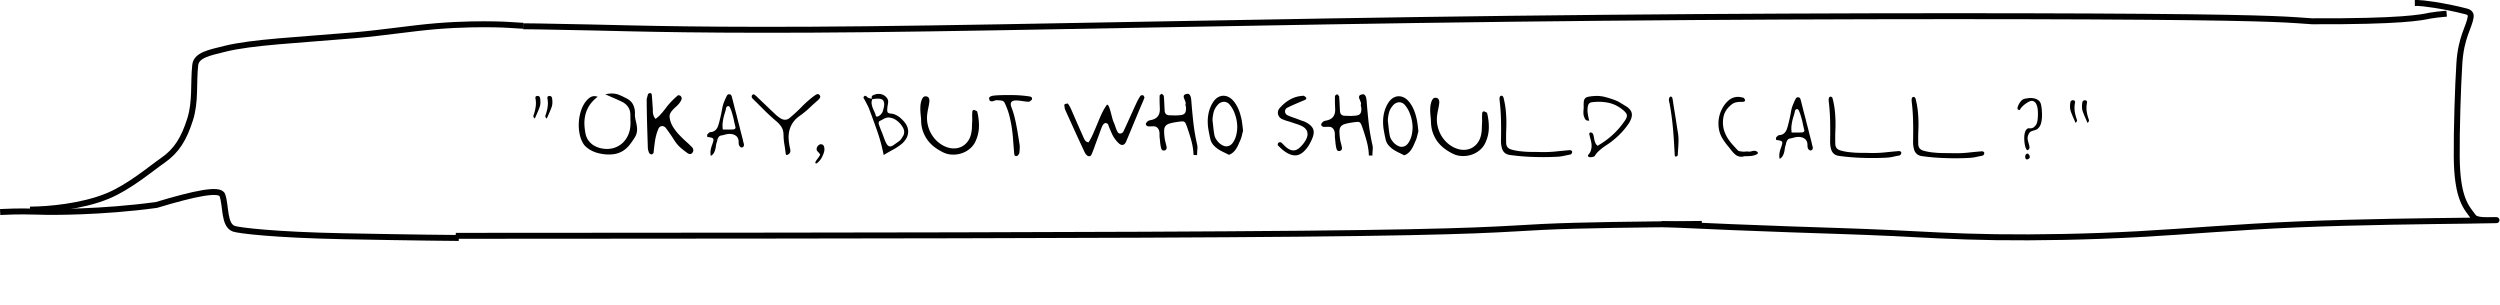 <svg xmlns="http://www.w3.org/2000/svg" width="631" height="77" viewBox="0 0 631 77" fill="none"><path fill="#000" d="M134.989 29.923c-.199-.174-.312-.328-.338-.461a.587.587 0 0 1 .021-.4 9.96 9.96 0 0 0 .526-2.079 6.363 6.363 0 0 0-.054-2.18.558.558 0 0 1 .041-.36c.067-.12.18-.192.34-.219.214-.039.394-.005.54.102a.632.632 0 0 1 .259.44c.065.4.091.808.076 1.22a3.63 3.63 0 0 1-.243 1.18c-.175.466-.363.926-.564 1.379-.201.44-.402.898-.604 1.378Zm3.02.008c-.199-.174-.319-.327-.358-.46a.683.683 0 0 1 .041-.4 9.96 9.96 0 0 0 .526-2.079 6.363 6.363 0 0 0-.054-2.18.558.558 0 0 1 .041-.36c.067-.12.18-.193.34-.22.214-.038.394-.005.54.102a.633.633 0 0 1 .259.441c.065.4.091.807.076 1.22-.014.4-.095.793-.243 1.18-.175.466-.363.925-.564 1.378-.201.44-.402.899-.604 1.378Zm12.83-5.504.08.04c-.027 0-.053-.013-.08-.04-.788.611-1.43 1.27-1.925 1.975a7.559 7.559 0 0 0-1.067 2.217 8.931 8.931 0 0 0-.347 2.48c.011.852.109 1.74.293 2.66.131.64.37 1.201.715 1.682.359.48.778.882 1.257 1.203a6.075 6.075 0 0 0 1.618.705 6.954 6.954 0 0 0 1.799.245 5.87 5.87 0 0 0 2.221-.414 5.849 5.849 0 0 0 1.864-1.215 6.108 6.108 0 0 0 1.285-1.896 6.735 6.735 0 0 0 .567-2.458c.028-.427.029-.86.004-1.3-.013-.44-.018-.88-.017-1.32-.011-.814-.216-1.494-.614-2.042-.385-.561-.944-1.01-1.676-1.345a40.196 40.196 0 0 0-1.838-.825 159.75 159.75 0 0 0-2.197-.966c.587-.145 1.107-.217 1.56-.216.8.002 1.52.151 2.159.446.639.282 1.259.584 1.858.905.679.39 1.17.904 1.475 1.545.305.64.45 1.36.434 2.16-.027.28-.021.568.018.861.039.293.092.58.157.86.093.36.172.72.237 1.081.066.36.105.72.117 1.08.013.347-.022.694-.103 1.04a3.538 3.538 0 0 1-.422 1.019 22.856 22.856 0 0 1-1.286 1.876 7.188 7.188 0 0 1-1.404 1.376 5.765 5.765 0 0 1-1.722.856c-.641.198-1.387.296-2.241.293a10.112 10.112 0 0 1-1.539-.124 11.445 11.445 0 0 1-1.52-.344 7.682 7.682 0 0 1-1.358-.564 5.88 5.88 0 0 1-1.118-.763 3.711 3.711 0 0 1-.618-.602c-.531-.721-.909-1.596-1.133-2.623a11.325 11.325 0 0 1-.231-3.16c.07-1.08.279-2.12.629-3.12.363-.998.858-1.83 1.487-2.495.267-.28.548-.505.842-.678a1.96 1.96 0 0 1 1.36-.216c.134.014.274.054.42.121Zm14.611 5.582a6.17 6.17 0 0 0 1.002-.838c.308-.319.595-.638.863-.957.268-.333.528-.665.783-.998.254-.346.522-.679.803-.998a20.425 20.425 0 0 1 2.165-2.114c.067-.066.187-.08.361-.039.173.04.293.094.359.161.093.08.166.2.219.36.066.161.079.301.039.42-.067.187-.154.38-.262.58-.107.187-.227.36-.361.52a7.48 7.48 0 0 1-.782.817 9.173 9.173 0 0 0-.823.798 3.802 3.802 0 0 0-.622.858c-.161.293-.222.62-.183.98.091.853.369 1.66.833 2.422a13.298 13.298 0 0 0 1.634 2.104 28.154 28.154 0 0 0 1.556 1.525c.545.481 1.077.983 1.596 1.504.226.228.345.481.358.761.026.267-.082.527-.322.78-.161.172-.348.245-.561.218a1.065 1.065 0 0 1-.599-.242 20.762 20.762 0 0 1-1.876-1.485 9.064 9.064 0 0 1-1.515-1.864 26.846 26.846 0 0 0-.956-1.443 55.659 55.659 0 0 0-1.016-1.423 1.394 1.394 0 0 0-.539-.481.933.933 0 0 0-.559-.102.903.903 0 0 0-.521.218c-.16.12-.287.3-.381.54-.39.958-.659 1.938-.809 2.937-.149 1-.272 2.006-.368 3.02 0 .04-.027.086-.08.139a.563.563 0 0 1-.161.14.626.626 0 0 1-.16.119.324.324 0 0 1-.14.04 1.084 1.084 0 0 1-.38-.181.835.835 0 0 1-.259-.321 3.97 3.97 0 0 1-.276-1.241l-.184-5.88a419.84 419.84 0 0 1-.103-5.88c-.013-.294.021-.58.102-.86.081-.28.155-.56.222-.84a.268.268 0 0 1 .101-.12c.066-.04.127-.073.18-.1.187-.079.34-.085.46-.018.12.054.193.174.219.36.052.574.097 1.148.135 1.721.039.56.077 1.134.115 1.72.013.2.019.414.019.64a5.57 5.57 0 0 0 .038.66c.039.214.105.434.198.661.093.227.239.46.438.702Zm20.54-.663c.066.307.138.614.217.92a85.136 85.136 0 0 1 .317 1.202c.026.093.053.193.079.3.053.187.099.38.138.58.053.187.099.374.139.56l.593 2.262c.04.187.079.38.119.58l.158.561a.65.65 0 0 1 .019.28c-.013.093-.02.193-.02.3a1.41 1.41 0 0 0-.201.2.402.402 0 0 1-.22.119.693.693 0 0 1-.28-.02 1.054 1.054 0 0 1-.24-.142 1.135 1.135 0 0 1-.259-.38 1.467 1.467 0 0 1-.099-.4 4.625 4.625 0 0 1-.018-.44c0-.16-.013-.307-.039-.44a1.57 1.57 0 0 0-.278-.721 1.56 1.56 0 0 0-.499-.482 1.924 1.924 0 0 0-.679-.282 2.749 2.749 0 0 0-.74-.102 4.127 4.127 0 0 0-1.14.157c-.36.105-.727.191-1.101.257a.782.782 0 0 0-.501.298 2.07 2.07 0 0 0-.301.5 2.15 2.15 0 0 0-.121.42 1.487 1.487 0 0 1-.102.419 4.24 4.24 0 0 0-.222.94 7.184 7.184 0 0 1-.183.959c-.081.306-.202.6-.362.879-.161.28-.408.519-.742.718a3.286 3.286 0 0 1-.098-.94c.015-.32.055-.627.123-.92.081-.307.175-.606.282-.9.108-.293.202-.592.283-.899.108-.346.088-.593-.058-.74-.133-.147-.473-.255-1.019-.323a1.24 1.24 0 0 0-.3-.04c-.08-.014-.126-.087-.139-.22a1.005 1.005 0 0 1 0-.28.405.405 0 0 1 .101-.24c.107-.107.221-.213.341-.32a.668.668 0 0 1 .381-.179c.373-.025.68-.111.92-.257.254-.146.461-.332.622-.558.16-.226.288-.473.382-.74.094-.279.181-.565.262-.859.162-.612.31-1.225.445-1.838.136-.613.257-1.24.366-1.88a8.459 8.459 0 0 1 .464-1.558c.201-.493.423-.979.664-1.458a.886.886 0 0 1 .261-.32c.12-.079.26-.105.42-.078.187.027.32.094.4.201.079.107.139.234.179.38.224.841.435 1.675.633 2.502.211.814.428 1.635.653 2.462Zm-.506 2.139a87.16 87.16 0 0 0-.198-.86c-.052-.294-.112-.581-.177-.861a28.278 28.278 0 0 0-.396-1.401 6.505 6.505 0 0 0-.557-1.382c-.026-.067-.093-.12-.199-.16-.093-.054-.173-.068-.24-.041a.8.8 0 0 0-.26.159.487.487 0 0 0-.161.22c-.081.426-.189.852-.324 1.279-.134.413-.255.846-.363 1.299-.095.44-.17.906-.224 1.399-.042.48-.023 1 .055 1.56l1.36.004c.454.001.894-.01 1.32-.036.147 0 .281-.06.401-.18.12-.119.154-.265.101-.439a.33.33 0 0 0-.039-.14l-.06-.28a.153.153 0 0 1-.019-.06.182.182 0 0 0-.02-.08Zm13.305 7.597c-.281.106-.44-.001-.479-.321-.091-.8-.203-1.58-.334-2.341a15.387 15.387 0 0 1-.213-2.36c-.011-.748-.163-1.375-.455-1.882-.292-.521-.717-1.022-1.276-1.504a51.186 51.186 0 0 1-3.072-2.808c-.984-.99-1.974-1.973-2.972-2.949a.86.86 0 0 1-.258-.48.562.562 0 0 1 .161-.48.422.422 0 0 1 .301-.14c.106.001.206.041.299.122.107.08.2.154.28.22.186.161.359.328.518.502l.539.502 2.094 2.005c.186.174.359.341.519.502l.538.501c.306.294.619.589.938.883.319.28.658.535 1.018.763.186.12.379.22.579.301.213.068.426.102.64.102.413.001.8-.15 1.161-.456a46.458 46.458 0 0 0 1.504-1.316c.494-.452.976-.918 1.444-1.396.147-.16.407-.42.782-.778.374-.359.782-.725 1.223-1.097.441-.385.862-.717 1.263-.996.4-.292.701-.438.901-.438.133 0 .26.068.379.202.213.227.272.447.178.66a1.744 1.744 0 0 1-.421.579 85.43 85.43 0 0 0-2.286 2.073 22.393 22.393 0 0 1-2.386 1.954c-.708.491-1.269 1.03-1.684 1.615a6.136 6.136 0 0 0-.905 1.858 6.98 6.98 0 0 0-.266 2.059c.025.706.109 1.44.254 2.2.026.16.059.314.098.46.04.148.066.294.079.441a.998.998 0 0 1-.001.4.97.97 0 0 1-.161.42.553.553 0 0 1-.241.219l-.28.2Zm9.301-1.194c-.108.6-.31 1.18-.605 1.739-.282.572-.703 1.09-1.264 1.556-.027.026-.087.046-.18.06-.081.012-.134.006-.16-.021-.04-.027-.067-.08-.08-.16a.322.322 0 0 1 .021-.2c.12-.227.261-.446.421-.659.174-.213.335-.432.482-.659.094-.133.161-.246.201-.34a.3.3 0 0 0 .041-.259.786.786 0 0 0-.199-.28 5.349 5.349 0 0 0-.419-.462.83.83 0 0 1-.238-.56c0-.24.081-.48.242-.72.107-.146.24-.272.401-.379a.775.775 0 0 1 .6-.118c.227.027.393.128.499.301.106.174.173.361.199.561.013.08.019.16.019.24 0 .08.006.2.019.36Zm18.975-8.287c.292.241.578.509.858.803l-.922.597a6.59 6.59 0 0 0-.698-.602l.762-.798Zm.321 6.881c-.655.505-1.356.956-2.104 1.354-.735.398-1.483.83-2.244 1.294a42.784 42.784 0 0 0-1.623-6.025 265.1 265.1 0 0 0-2.084-5.725c-.146-.347-.305-.681-.477-1.002l-.517-1.001a4.126 4.126 0 0 0-.299-.501c-.119-.174-.119-.334.001-.48.121-.146.228-.22.321-.22a.4.4 0 0 1 .26.102 1 1 0 0 1 .259.22c.08.08.166.14.26.181.146.067.299.12.459.161.16.027.313.055.46.082-.04-.16-.052-.32-.039-.48.027-.16.128-.287.301-.38.534-.265 1.061-.383 1.581-.355.534.015 1.053.21 1.559.584v.02l-.783.818c-.479-.268-1.319-.297-2.519-.087-.148.386-.203.76-.164 1.12.053.346.139.687.258 1.02.132.334.278.668.437 1.002.159.32.278.654.357 1 .026.147.119.227.279.241.16 0 .3-.032.421-.099a1.5 1.5 0 0 0 .14-.1c.107-.066.2-.132.28-.198.081-.067.154-.14.221-.22a2.47 2.47 0 0 0 .241-.32c.08-.119.141-.252.181-.399.161-.506.269-.945.324-1.319.054-.373.048-.693-.018-.96l.982-.617c.053.16.079.347.079.56-.028.267-.069.54-.123.82-.04.267-.075.54-.102.82-.041.453-.009.773.097.96.107.173.4.281.879.322.427.042.813.15 1.16.324.346.16.672.361.978.602l-.762.798c-.533-.388-1.065-.616-1.598-.684a1.566 1.566 0 0 0-.82-.023 5.654 5.654 0 0 0-.761.258 8.55 8.55 0 0 1-.301.18 5.857 5.857 0 0 1-.3.159 6.356 6.356 0 0 0-.301.159c-.08.04-.166.086-.26.14-.067.025-.12.125-.161.299-.04.173-.041.313-.001.42.185.56.39 1.12.615 1.681.239.561.457 1.128.656 1.702.291.801.549 1.375.775 1.722.239.348.492.528.758.543.28.014.6-.105.961-.358.361-.252.808-.57 1.343-.956.254-.186.468-.419.642-.698.187-.28.355-.56.502-.839a1.24 1.24 0 0 0 .142-.52c.027-.2.027-.386.001-.56a2.624 2.624 0 0 0-.417-1.02 5.038 5.038 0 0 0-.777-1.003l.922-.597.059.06c.519.548.871 1.102 1.056 1.663.185.56.23 1.1.135 1.62a3.548 3.548 0 0 1-.604 1.479 5.252 5.252 0 0 1-1.183 1.256Zm-4.271-10.672a1.217 1.217 0 0 0-.438-.681l.783-.818c.146.12.272.254.379.401.119.147.205.308.258.481l-.982.617Zm3.886 5.191a6.59 6.59 0 0 0-.698-.602l.762-.798c.292.241.578.509.858.803l-.922.597Zm18.391-.548c.001-.427-.005-.82-.017-1.18.001-.374.015-.733.043-1.08.014-.187.081-.313.201-.38.12-.08.254-.085.4-.018.12.053.246.114.38.18.146.054.233.128.259.221.316 1.295.459 2.568.429 3.822-.03 1.253-.327 2.485-.89 3.697a5.198 5.198 0 0 1-1.425 1.836 6.147 6.147 0 0 1-2.044 1.134 6.55 6.55 0 0 1-2.34.334 5.539 5.539 0 0 1-2.339-.567 13.135 13.135 0 0 1-2.256-1.386 8.95 8.95 0 0 1-1.715-1.765 8.622 8.622 0 0 1-1.134-2.203c-.278-.8-.429-1.681-.452-2.641a14.14 14.14 0 0 0-.097-1.28 39.36 39.36 0 0 1-.096-1.281c-.012-.427-.005-.853.023-1.28a5.84 5.84 0 0 1 .264-1.26 2.6 2.6 0 0 1 .362-.718c.174-.24.441-.346.801-.318a.727.727 0 0 1 .439.161c.12.08.206.18.259.301a.99.99 0 0 1 .119.4c.013.134.02.26.019.38-.068.574-.163 1.14-.285 1.7-.121.56-.216 1.12-.284 1.679-.082.8-.045 1.593.113 2.38.158.774.416 1.508.774 2.202.371.695.83 1.323 1.375 1.884a7.572 7.572 0 0 0 1.876 1.386c.825.415 1.625.637 2.398.666.786.03 1.5-.116 2.141-.434a4.336 4.336 0 0 0 1.624-1.415c.455-.639.751-1.411.887-2.318.081-.493.122-.98.124-1.46a37.2 37.2 0 0 1 .064-1.38Zm15.019-5.238c-.107.066-.227.16-.361.279a.619.619 0 0 1-.42.179c-.48-.015-.967-.063-1.46-.144a13.185 13.185 0 0 0-1.439-.164c-1.427-.084-1.908.488-1.445 1.716.291.747.536 1.508.734 2.282.197.76.369 1.534.513 2.321.158.774.296 1.554.413 2.341.132.774.256 1.554.374 2.341.066.36.085.727.057 1.1-.015.374-.042.74-.083 1.1-.027.147-.108.307-.242.48-.12.186-.247.292-.381.319-.173.039-.306.032-.399-.022a.367.367 0 0 1-.2-.2.887.887 0 0 1-.079-.3l-.039-.4-.232-2.921a41.694 41.694 0 0 0-.292-2.901 29.8 29.8 0 0 0-.532-2.862c-.21-.96-.508-1.901-.892-2.822a9.8 9.8 0 0 0-.397-.901c-.093-.214-.212-.367-.359-.461-.133-.107-.319-.174-.559-.202a21.76 21.76 0 0 0-1.02-.083 1.487 1.487 0 0 0-.6.099c-.214.08-.421.139-.621.178a.833.833 0 0 1-.52-.082c-.146-.08-.239-.287-.278-.62a.409.409 0 0 1 .161-.38c.12-.106.274-.186.461-.238.2-.067.407-.106.62-.119.214-.026.407-.045.58-.058a55.872 55.872 0 0 1 4.221-.068c1.413.017 2.819.134 4.219.352.173.027.326.1.459.22.133.108.146.321.038.64Zm14.337 10.72c.468-.732.871-1.497 1.206-2.296.349-.8.691-1.605 1.027-2.418.336-.825.685-1.638 1.047-2.437.375-.812.824-1.59 1.346-2.336.174-.066.334.061.479.381.146.32.285.721.417 1.202.132.48.264.98.396 1.5.132.521.27.955.416 1.302.172.374.318.754.437 1.141.132.387.284.768.457 1.141.079.187.199.348.358.481.173.121.373.148.6.082a.922.922 0 0 0 .361-.179c.12-.106.207-.213.26-.32a194.737 194.737 0 0 0 1.63-3.555c.537-1.185 1.08-2.377 1.631-3.575.281-.613.61-1.212.985-1.797a.55.55 0 0 1 .32-.2c.16-.039.294-.038.4.002.08.04.16.14.239.3.08.147.106.26.079.34-.161.454-.342.9-.543 1.34l-.564 1.318c-.591 1.411-1.175 2.81-1.752 4.195a258.045 258.045 0 0 1-1.752 4.195c-.241.56-.569.838-.982.837-.307 0-.62-.162-.939-.483a7.516 7.516 0 0 1-1.574-2.164 29.031 29.031 0 0 1-1.033-2.483c-.026-.093-.112-.18-.259-.26-.133-.094-.253-.141-.36-.142a.954.954 0 0 0-.36.14.757.757 0 0 0-.281.259 4.12 4.12 0 0 0-.301.539 9.28 9.28 0 0 0-.222.56 17.3 17.3 0 0 1-.221.578c-.068.2-.135.393-.202.58l-.867 2.337c-.067.2-.141.4-.221.6-.067.186-.135.38-.202.58l-.363.958c-.12.32-.255.633-.402.94-.134.212-.314.318-.541.318a.75.75 0 0 1-.52-.202 3.12 3.12 0 0 1-.398-.44 7.151 7.151 0 0 1-.299-.542 836.872 836.872 0 0 1-2.425-5.247 2030.82 2030.82 0 0 1-2.385-5.266 2.183 2.183 0 0 1-.159-.58 78.46 78.46 0 0 0-.078-.621c-.013-.053.007-.107.061-.16a.491.491 0 0 1 .16-.14c.12-.026.26-.052.42-.078.16-.04.26-.026.3.04.159.228.305.462.438.702.133.227.252.467.358.72l1.57 3.605a950.44 950.44 0 0 1 1.59 3.585c.106.24.239.474.398.7.173.215.446.355.819.423Zm26.501 3.195a15.856 15.856 0 0 0-.55-3.602 49.539 49.539 0 0 0-1.09-3.483 6.413 6.413 0 0 0-.357-.881c-.093-.2-.213-.34-.359-.421-.133-.08-.327-.114-.58-.102-.24.013-.58.052-1.02.118-.841.117-1.508.249-2.001.394-.494.132-.855.337-1.082.617-.228.266-.355.632-.383 1.099-.015.466.023 1.093.114 1.88.053.387.125.767.217 1.14.106.361.198.735.277 1.121.053.254.025.474-.082.66-.107.187-.281.293-.521.319a.86.86 0 0 1-.38-.041.748.748 0 0 1-.239-.221 2.099 2.099 0 0 1-.139-.3c-.026-.12-.053-.234-.079-.34a11.855 11.855 0 0 1-.177-1.141 17.185 17.185 0 0 0-.117-1.14 5.965 5.965 0 0 1-.038-.68c.014-.24.008-.474-.018-.7a2.52 2.52 0 0 0-.158-.641 1.437 1.437 0 0 0-.418-.581 1.113 1.113 0 0 0-.52-.282 1.985 1.985 0 0 0-.56-.041c-.186 0-.38.005-.58.018-.2.013-.393.012-.58-.002a.97.97 0 0 1-.379-.16c-.133-.108-.206-.208-.219-.301-.027-.12 0-.253.081-.4.094-.146.194-.266.301-.36.107-.105.227-.185.361-.238.146-.053.293-.093.44-.119 1.627-.289 2.403-1.266 2.328-2.933a65.369 65.369 0 0 1-.055-1.6 32.443 32.443 0 0 1 .004-1.62c0-.107.067-.2.201-.28.133-.08.247-.166.341-.259.093.107.199.214.319.32.119.108.186.215.199.322.051.626.09 1.246.115 1.86.025.6.056 1.213.094 1.84.026.347.139.62.338.821.213.2.499.302.859.303l1.38.043c.454.002.914-.024 1.38-.076.561-.052.948-.224 1.162-.516.214-.307.302-.773.264-1.4a1.772 1.772 0 0 0-.099-.46.907.907 0 0 1 .001-.46.773.773 0 0 0-.018-.46 4.115 4.115 0 0 0-.199-.52c-.066-.174-.132-.341-.198-.501a1.174 1.174 0 0 1-.059-.46.499.499 0 0 1 .201-.36c.133-.106.354-.185.661-.238.253-.04.446.021.579.182.146.147.252.34.318.58.066.227.112.48.138.76.026.268.046.501.058.701.142 1.774.31 3.534.505 5.281.209 1.734.511 3.475.906 5.223.105.427.131.874.076 1.34a15.68 15.68 0 0 0-.064 1.38l-.9-.002Zm12.498-6.105c-.095.32-.189.693-.284 1.119a6.787 6.787 0 0 1-.423 1.279c-.161.36-.322.725-.483 1.098-.161.36-.349.706-.563 1.039-.201.32-.449.612-.743.878-.28.265-.634.478-1.061.637-.48-.242-.972-.483-1.478-.725-.493-.24-.959-.509-1.398-.803a6.513 6.513 0 0 1-1.137-1.044 3.47 3.47 0 0 1-.696-1.441 44.517 44.517 0 0 1-.454-2.242 12.752 12.752 0 0 1-.194-2.24c.002-.76.091-1.513.267-2.26a8.373 8.373 0 0 1 .886-2.217c.375-.652.803-1.138 1.284-1.457.494-.318 1.008-.477 1.541-.475.507.001 1 .143 1.479.424.493.281.951.723 1.376 1.324.386.547.697 1.108.936 1.682.238.561.43 1.142.575 1.742.158.587.277 1.188.355 1.801.078.614.15 1.24.215 1.88Zm-1.496-1.705a9.977 9.977 0 0 0-.612-2.661 7.208 7.208 0 0 0-1.374-2.364 1.77 1.77 0 0 0-.618-.442 1.631 1.631 0 0 0-.7-.162c-.267 0-.533.059-.8.178a2.061 2.061 0 0 0-.702.498c-.548.585-.917 1.217-1.105 1.897a9.84 9.84 0 0 0-.306 2.039c.078.68.15 1.32.215 1.92.065.6.15 1.201.255 1.801.052.307.171.634.357.981.199.334.438.648.717.942.279.281.592.515.938.703.346.188.686.282 1.02.283.346 0 .68-.098 1-.297.321-.213.602-.525.843-.938.362-.612.61-1.298.746-2.058.149-.76.191-1.533.126-2.32Zm16.856-7.152c.093.08.193.154.299.22a.522.522 0 0 1 .24.241c.079.147.079.274-.001.38a.771.771 0 0 1-.341.24c-.734.304-1.468.615-2.203.933-.72.305-1.441.636-2.162.994a1.008 1.008 0 0 0-.462.419c-.093.173-.141.36-.141.56.013.186.072.366.178.54.107.174.259.307.459.401.48.215.972.41 1.479.584.506.175 1.005.356 1.498.544.306.121.619.236.939.343.32.094.626.229.919.403.945.536 1.51 1.137 1.695 1.805.185.653.036 1.5-.447 2.538-.161.36-.342.72-.543 1.079-.201.36-.422.692-.663.998-.83 1.064-1.678 1.662-2.545 1.793-.867.144-1.853-.159-2.958-.909a8.501 8.501 0 0 1-.937-.742l-.858-.823c-.053-.053-.066-.16-.039-.32.04-.173.094-.293.161-.36.067-.066.18-.106.34-.118.173-.026.293-.006.36.06.253.215.492.442.718.683.226.24.472.461.738.662 1.144.883 2.218.86 3.22-.071a7.617 7.617 0 0 0 1.506-1.856c.442-.785.57-1.492.386-2.119-.185-.627-.677-1.129-1.476-1.504a9.286 9.286 0 0 0-1.319-.504l-1.319-.444a28.285 28.285 0 0 0-1.139-.343 10.903 10.903 0 0 1-1.098-.423 1.77 1.77 0 0 1-.659-.502 2.056 2.056 0 0 1-.358-.7 1.82 1.82 0 0 1 .002-.76c.054-.267.168-.507.342-.72.816-.957 1.725-1.715 2.726-2.272 1.015-.57 2.17-.88 3.463-.93Zm16.396 15.086a15.856 15.856 0 0 0-.55-3.602 50.072 50.072 0 0 0-1.09-3.483 6.393 6.393 0 0 0-.358-.88c-.093-.201-.212-.341-.359-.422-.133-.08-.326-.114-.579-.102-.24.013-.58.052-1.021.118-.84.117-1.507.249-2.001.394-.493.132-.854.338-1.081.617-.228.266-.356.632-.384 1.099-.014.467.024 1.093.115 1.88.052.387.125.767.217 1.14.106.361.198.735.277 1.122.052.253.025.473-.082.66-.107.186-.281.292-.521.318a.858.858 0 0 1-.38-.041.748.748 0 0 1-.239-.22 1.995 1.995 0 0 1-.139-.301c-.027-.12-.053-.234-.079-.34a11.855 11.855 0 0 1-.177-1.14 17.882 17.882 0 0 0-.117-1.141 5.744 5.744 0 0 1-.038-.68c.014-.24.008-.474-.018-.7a2.52 2.52 0 0 0-.158-.64 1.44 1.44 0 0 0-.419-.582 1.105 1.105 0 0 0-.519-.282 1.985 1.985 0 0 0-.56-.041c-.186 0-.38.006-.58.018-.2.013-.393.013-.58-.001a.968.968 0 0 1-.379-.161c-.133-.107-.206-.208-.22-.301-.026-.12.001-.253.082-.4a1.63 1.63 0 0 1 .301-.359c.107-.106.227-.186.36-.239.147-.053.294-.092.441-.119 1.627-.288 2.403-1.266 2.328-2.933a70.883 70.883 0 0 1-.056-1.6c-.012-.534-.01-1.074.005-1.62 0-.107.067-.2.201-.28.133-.08.247-.166.34-.259.093.107.2.214.319.321.12.107.187.214.2.32.051.628.089 1.248.114 1.861.025.6.057 1.213.095 1.84.026.347.138.62.338.821.213.2.499.302.859.303l1.38.044c.453 0 .913-.025 1.38-.077.56-.051.947-.224 1.162-.516.214-.306.302-.773.264-1.4a1.772 1.772 0 0 0-.099-.46.896.896 0 0 1 .001-.46.774.774 0 0 0-.019-.46 4.107 4.107 0 0 0-.198-.52c-.066-.174-.133-.34-.199-.501a1.171 1.171 0 0 1-.058-.46.492.492 0 0 1 .201-.36c.133-.106.353-.185.66-.238.254-.04.447.021.58.182.146.147.252.34.318.58.066.228.112.481.138.761.026.267.045.5.058.7.142 1.774.31 3.535.505 5.282.209 1.734.51 3.474.906 5.222.105.427.13.874.076 1.34-.042.454-.063.914-.064 1.38l-.9-.002ZM358 33.149c-.094.32-.188.693-.283 1.119a6.858 6.858 0 0 1-.423 1.279c-.162.36-.323.726-.484 1.099-.161.36-.348.705-.562 1.038-.201.32-.449.612-.743.878a3.09 3.09 0 0 1-1.062.637 76.58 76.58 0 0 0-1.478-.724 11.95 11.95 0 0 1-1.397-.804 6.556 6.556 0 0 1-1.138-1.043 3.47 3.47 0 0 1-.696-1.442 44.505 44.505 0 0 1-.453-2.242 12.752 12.752 0 0 1-.194-2.24c.002-.76.091-1.513.266-2.26a8.377 8.377 0 0 1 .887-2.217c.375-.652.803-1.138 1.284-1.456.494-.319 1.008-.477 1.541-.476.507.001 1 .143 1.479.424.492.281.951.723 1.376 1.324.385.548.697 1.109.935 1.683.239.56.431 1.14.576 1.741.158.587.276 1.188.355 1.801.078.614.149 1.24.214 1.88Zm-1.495-1.704a9.979 9.979 0 0 0-.613-2.662 7.188 7.188 0 0 0-1.373-2.364 1.764 1.764 0 0 0-.619-.442 1.624 1.624 0 0 0-.699-.162c-.267 0-.534.059-.801.178a2.067 2.067 0 0 0-.701.498c-.548.585-.917 1.218-1.105 1.897a9.707 9.707 0 0 0-.306 2.04c.078.68.149 1.32.214 1.92.065.6.15 1.2.255 1.8.053.307.172.634.358.981.199.334.438.648.717.943.279.28.592.514.938.702.346.188.686.282 1.019.283.347.001.681-.098 1.001-.297.321-.213.602-.525.843-.938.361-.612.61-1.298.746-2.058.148-.76.19-1.533.126-2.32Zm17.577-.631c.002-.427-.004-.82-.016-1.18.001-.373.015-.733.043-1.08.014-.187.081-.313.201-.38.12-.08.253-.085.4-.018.12.053.246.114.379.18.147.055.233.128.26.222.316 1.294.459 2.567.429 3.82-.03 1.254-.327 2.486-.89 3.698a5.197 5.197 0 0 1-1.425 1.836 6.148 6.148 0 0 1-2.044 1.135 6.55 6.55 0 0 1-2.341.333 5.54 5.54 0 0 1-2.338-.567 13.058 13.058 0 0 1-2.256-1.386 8.948 8.948 0 0 1-1.715-1.765 8.622 8.622 0 0 1-1.134-2.203c-.278-.8-.429-1.681-.453-2.641a13.785 13.785 0 0 0-.096-1.28 39.381 39.381 0 0 1-.096-1.28c-.013-.427-.005-.854.023-1.28a5.84 5.84 0 0 1 .264-1.26c.08-.253.201-.493.362-.719.174-.24.441-.345.801-.318a.727.727 0 0 1 .439.162c.12.08.206.18.259.3.067.12.106.254.119.4.013.134.02.26.019.38-.068.574-.163 1.14-.285 1.7-.121.56-.216 1.12-.284 1.679a7.89 7.89 0 0 0 .113 2.38c.158.774.416 1.508.774 2.203a8.294 8.294 0 0 0 1.375 1.883 7.575 7.575 0 0 0 1.876 1.386c.825.415 1.625.638 2.398.666.786.03 1.5-.115 2.141-.434a4.336 4.336 0 0 0 1.624-1.415c.455-.639.751-1.411.887-2.318a9.23 9.23 0 0 0 .124-1.46c.014-.492.036-.952.063-1.379Zm14.784 7.562c1.24.03 2.467-.014 3.681-.13 1.213-.13 2.434-.247 3.661-.35a.64.64 0 0 1 .439.141c.16.094.206.26.139.5a.76.76 0 0 1-.161.28.562.562 0 0 1-.241.18c-.573.105-1.147.223-1.721.355-.56.118-1.133.19-1.72.215a67.944 67.944 0 0 1-5.94.043 55.369 55.369 0 0 1-5.919-.496c-.56-.082-.999-.27-1.318-.564-.32-.294-.545-.675-.677-1.142a7.047 7.047 0 0 1-.217-1.18 12.824 12.824 0 0 1-.016-1.24c.031-1.587.029-3.16-.007-4.72a52.048 52.048 0 0 0-.327-4.742l-.039-.32.001-.36a.924.924 0 0 1 .121-.48c.081-.146.228-.212.441-.198.067 0 .147.047.24.14.093.08.152.168.179.261.343 1.321.559 2.642.649 3.962.103 1.32.126 2.66.068 4.02-.028.6-.043 1.187-.044 1.76-.002.573.003 1.16.015 1.76.012.467.137.84.376 1.121.24.267.592.462 1.059.583.599.162 1.199.283 1.799.365.613.069 1.219.123 1.819.165.614.029 1.22.044 1.82.045.614.002 1.227.01 1.84.026Zm14.346-1.58c2.845-1.606 5.164-3.746 6.958-6.42.188-.28.315-.527.382-.74.081-.213.101-.413.062-.6a1.175 1.175 0 0 0-.259-.56 3.654 3.654 0 0 0-.598-.622c-1.17-.99-2.429-1.627-3.774-1.91-1.346-.284-2.753-.328-4.22-.132-.307.039-.541.158-.701.358-.147.186-.248.432-.302.739a5.684 5.684 0 0 0-.005 1.78c.091.587.21 1.174.355 1.76a1.877 1.877 0 0 1-.58-.04.998.998 0 0 1-.339-.222 1.346 1.346 0 0 1-.219-.34c-.04-.12-.086-.24-.139-.36a2.78 2.78 0 0 1-.159-.641 11.397 11.397 0 0 1-.018-.64l.042-.66c.027-.227.035-.447.022-.66a9.77 9.77 0 0 1 .044-1.34c.054-.333.175-.586.362-.759.187-.186.467-.312.841-.378.373-.079.867-.137 1.48-.175a8.233 8.233 0 0 1 2.74.267c.892.23 1.778.519 2.657.868.453.188.886.416 1.298.683.426.255.845.51 1.258.764.759.469 1.224.99 1.396 1.564.185.56.09 1.24-.286 2.039a5.265 5.265 0 0 1-.482.839c-.188.266-.382.532-.583.798a17.6 17.6 0 0 1-1.745 1.975c-.615.598-1.27 1.17-1.965 1.715a14.6 14.6 0 0 1-1.142.796c-.388.253-.768.518-1.142.797a13.15 13.15 0 0 0-1.043.897c-.334.32-.629.692-.883 1.118-.067.106-.201.18-.401.219-.187.04-.353.072-.5.098-.2.04-.407.013-.62-.081-.12-.054-.186-.134-.199-.241-.013-.107.027-.213.121-.32.348-.399.569-.805.663-1.218.108-.413.149-.826.124-1.24a6.12 6.12 0 0 0-.217-1.26 24.562 24.562 0 0 1-.316-1.261l-.04-.2c.001-.08.007-.153.021-.22a.328.328 0 0 1 .14-.16c.067-.04.167-.046.3-.019a.878.878 0 0 1 .3.141c.093.067.153.14.179.22.093.227.159.468.198.721.04.24.086.487.138.74.053.254.132.514.238.781.119.254.305.501.558.742Zm19.392.734c-.088-1.92-.222-3.82-.404-5.701a69.581 69.581 0 0 0-.784-5.662 8.798 8.798 0 0 0-.138-.56 1.857 1.857 0 0 1-.039-.54c0-.12.034-.247.101-.38.067-.147.148-.24.241-.28.147-.066.267-.039.36.081a.712.712 0 0 1 .199.38c.105.601.196 1.195.275 1.782.091.587.19 1.18.295 1.78.144.88.281 1.755.412 2.622.131.867.269 1.74.413 2.62.065.44.104.894.116 1.361.012.453.004.913-.024 1.38-.014.453-.042.913-.084 1.38l-.083 1.38c-.001.066-.048.133-.141.2-.08.052-.16.092-.24.119-.227.079-.354-.021-.38-.302l-.037-.84c-.013-.28-.032-.553-.058-.82Zm17.706 1.89a2.411 2.411 0 0 1-.801.138 2.33 2.33 0 0 1-1.379-.444 6.26 6.26 0 0 1-1.136-1.163 71.626 71.626 0 0 0-1.156-1.444 14.34 14.34 0 0 1-1.076-1.543 6.596 6.596 0 0 1-.913-2.442 8.227 8.227 0 0 1-.013-2.62c.149-.88.432-1.713.847-2.498a6.97 6.97 0 0 1 1.606-2.055 3.538 3.538 0 0 1 1.142-.677 3.354 3.354 0 0 1 1.201-.217c.44.001.913.076 1.419.224.08.027.146.087.199.18.067.094.12.188.16.281.079.227.045.373-.102.44a1.145 1.145 0 0 1-.4.119c-.227.012-.46.018-.7.018-.227 0-.453.018-.68.058a3.141 3.141 0 0 0-.681.158c-.213.066-.42.172-.621.318-.761.558-1.336 1.19-1.725 1.895-.389.706-.598 1.559-.627 2.559a7.122 7.122 0 0 0 .274 2.18 9.32 9.32 0 0 0 .835 1.863 13.02 13.02 0 0 0 1.215 1.643 71.51 71.51 0 0 0 1.396 1.524c.119.134.292.22.519.261.227.028.44.055.64.082.253.028.506.028.76.002.267-.039.533-.038.8.003.253.027.506.001.76-.078.254-.08.507-.119.76-.118.147 0 .28.027.4.081.133.04.26.127.379.261.107.107.12.22.039.34-.08.107-.227.206-.44.299a3.65 3.65 0 0 1-.781.238 5.884 5.884 0 0 1-1.04.117c-.147 0-.307.006-.48.019l-.6-.002Zm15.452-9.317c.066.307.138.614.218.92a85.425 85.425 0 0 1 .316 1.202c.027.093.053.193.079.3.053.187.099.38.139.58.053.187.099.374.138.56l.594 2.262c.039.187.079.38.118.58l.159.561a.682.682 0 0 1 .019.28 2.024 2.024 0 0 0-.021.3 1.41 1.41 0 0 0-.201.2.399.399 0 0 1-.22.119.695.695 0 0 1-.28-.02 1.025 1.025 0 0 1-.239-.142 1.135 1.135 0 0 1-.259-.38 1.467 1.467 0 0 1-.099-.4 4.982 4.982 0 0 1-.019-.44c0-.16-.013-.307-.039-.44a1.57 1.57 0 0 0-.278-.721c-.133-.2-.299-.361-.498-.482a1.929 1.929 0 0 0-.68-.282 2.741 2.741 0 0 0-.739-.102 4.134 4.134 0 0 0-1.141.157c-.36.106-.727.191-1.101.257a.777.777 0 0 0-.5.298 2.073 2.073 0 0 0-.302.5 2.221 2.221 0 0 0-.121.42 1.486 1.486 0 0 1-.101.419 4.186 4.186 0 0 0-.223.94 7.35 7.35 0 0 1-.182.959c-.081.306-.202.6-.363.879-.161.28-.408.519-.742.718a3.25 3.25 0 0 1-.097-.94c.014-.32.055-.627.122-.92.081-.307.175-.606.283-.9.107-.292.201-.592.282-.899.108-.346.089-.593-.058-.74-.133-.147-.472-.254-1.019-.323a1.228 1.228 0 0 0-.3-.04c-.08-.014-.126-.088-.139-.22a.971.971 0 0 1 .001-.28.398.398 0 0 1 .1-.24c.107-.107.221-.213.341-.32a.674.674 0 0 1 .381-.178c.373-.026.68-.112.921-.258a1.93 1.93 0 0 0 .621-.558c.161-.226.288-.473.382-.74.094-.279.182-.565.263-.858.161-.613.31-1.226.445-1.84.135-.612.257-1.238.365-1.878a8.459 8.459 0 0 1 .464-1.559c.202-.493.423-.979.665-1.458a.894.894 0 0 1 .26-.32.566.566 0 0 1 .421-.078c.186.027.319.094.399.201.08.107.139.234.179.38.224.841.435 1.675.633 2.502.211.814.429 1.635.653 2.462Zm-.506 2.139c-.066-.294-.132-.58-.197-.86-.053-.294-.112-.581-.178-.861a28.278 28.278 0 0 0-.396-1.401 6.502 6.502 0 0 0-.556-1.382c-.027-.067-.093-.12-.2-.16-.093-.054-.173-.068-.24-.041a.8.8 0 0 0-.26.16.495.495 0 0 0-.161.219c-.081.426-.189.852-.323 1.279a16.49 16.49 0 0 0-.364 1.299c-.095.44-.169.906-.224 1.4-.041.479-.023.999.056 1.56.466 0 .92.002 1.36.003.453.001.893-.01 1.32-.036.146 0 .28-.06.4-.18.121-.119.154-.265.102-.439a.332.332 0 0 0-.04-.14l-.059-.28a.143.143 0 0 1-.02-.06.182.182 0 0 0-.02-.08Zm16.684 6.367c1.24.03 2.467-.014 3.68-.13a161.51 161.51 0 0 1 3.661-.35.64.64 0 0 1 .44.142c.16.093.206.26.139.5a.76.76 0 0 1-.161.28.567.567 0 0 1-.241.179c-.573.105-1.147.223-1.721.355-.56.118-1.134.19-1.72.215a67.944 67.944 0 0 1-5.94.043 55.347 55.347 0 0 1-5.919-.496c-.56-.082-.999-.27-1.318-.564-.32-.294-.545-.675-.677-1.142a7.049 7.049 0 0 1-.217-1.18 12.827 12.827 0 0 1-.016-1.24c.031-1.587.028-3.16-.007-4.72a52.047 52.047 0 0 0-.327-4.742l-.039-.32.001-.36a.924.924 0 0 1 .121-.48c.081-.146.228-.212.441-.198.067 0 .146.047.239.14.094.08.153.168.18.261.343 1.321.559 2.642.649 3.962.103 1.32.126 2.66.068 4.02-.028.6-.043 1.187-.045 1.76-.001.573.004 1.16.015 1.76.013.467.138.84.377 1.121.24.268.592.462 1.059.583.599.162 1.199.284 1.799.365.613.069 1.219.124 1.819.165.613.029 1.22.044 1.82.046.613.001 1.227.01 1.84.025Zm20.941.058c1.24.03 2.467-.013 3.681-.13 1.213-.13 2.434-.246 3.661-.349a.64.64 0 0 1 .439.141c.16.094.206.26.139.5a.76.76 0 0 1-.161.28.564.564 0 0 1-.24.18c-.574.105-1.148.223-1.721.355-.561.118-1.134.19-1.721.215a67.944 67.944 0 0 1-5.94.043 55.369 55.369 0 0 1-5.919-.496c-.559-.082-.999-.27-1.318-.564a2.404 2.404 0 0 1-.677-1.142 7.05 7.05 0 0 1-.217-1.18 12.824 12.824 0 0 1-.016-1.24c.031-1.587.029-3.16-.007-4.72a51.34 51.34 0 0 0-.366-5.062l.001-.36a.915.915 0 0 1 .122-.48c.08-.146.227-.212.44-.198.067 0 .147.047.24.14.093.08.153.167.179.261.343 1.32.559 2.642.649 3.962.103 1.32.126 2.66.069 4.02-.029.6-.044 1.186-.045 1.76-.002.573.003 1.16.015 1.76.012.467.137.84.377 1.121.239.267.592.462 1.058.583.6.162 1.199.283 1.799.365.613.068 1.22.123 1.82.165.613.029 1.219.044 1.819.045.614.002 1.227.01 1.84.025Zm18.637 1.573a1.05 1.05 0 0 1-.159-.1.364.364 0 0 1-.1-.101 1.306 1.306 0 0 1-.098-.58c.014-.2.094-.38.241-.54.107-.106.207-.159.301-.159.08 0 .16.034.239.1.08.068.147.148.2.241a.9.9 0 0 1 .139.3c.04.108.053.208.039.3a.405.405 0 0 1-.121.22.924.924 0 0 1-.46.299.43.43 0 0 1-.221.02Zm.723-7.858c.333.04.64-.012.92-.158.24-.132.474-.358.702-.678.227-.32.375-.812.444-1.479.069-.666.084-1.326.046-1.98-.025-.666-.137-1.226-.336-1.68-.185-.454-.464-.748-.837-.883-.373-.147-.86-.029-1.461.356a7.479 7.479 0 0 0-.962.698 6.723 6.723 0 0 0-.542.558 1.808 1.808 0 0 0-.281.38.903.903 0 0 1-.161.239c-.04.04-.093.046-.16.02a2.281 2.281 0 0 1-.319-.182c-.08-.053-.1-.2-.059-.44a3.14 3.14 0 0 1 .302-.799 4.19 4.19 0 0 1 .563-.838c.227-.266.481-.446.761-.538.267-.08.621-.145 1.061-.197.44-.066.887-.058 1.34.024.453.067.859.235 1.218.503.36.254.592.655.697 1.202.105.547.17 1.087.195 1.62.039.534.044 1.034.016 1.5-.028.467-.089.9-.183 1.3a3.505 3.505 0 0 1-.383.979c-.255.386-.522.645-.802.778-.267.119-.534.212-.801.277a2.833 2.833 0 0 0-.721.298c-.214.133-.401.4-.562.799-.161.413-.209.806-.144 1.18.079.36.165.7.258 1.02.105.32.171.614.197.88.026.254-.081.48-.322.68-.16.133-.313.086-.459-.142-.146-.227-.266-.547-.358-.96-.092-.427-.15-.9-.176-1.421-.025-.52-.004-1 .064-1.44.082-.453.223-.82.423-1.099.201-.292.475-.418.822-.377Zm14.647-1.36c-.199-.48-.398-.94-.596-1.38a24.678 24.678 0 0 1-.557-1.382 3.66 3.66 0 0 1-.236-1.181c-.012-.413.015-.82.083-1.22a.63.63 0 0 1 .261-.44c.147-.105.327-.138.541-.098.16.027.266.101.319.221a.5.5 0 0 1 .059.36 6.7 6.7 0 0 0-.086 2.18c.105.694.283 1.388.534 2.082a.593.593 0 0 1 .019.4c-.027.133-.141.286-.341.459Zm-3.02-.008c-.199-.48-.398-.94-.596-1.381a24.647 24.647 0 0 1-.557-1.382 3.66 3.66 0 0 1-.236-1.18c-.012-.414.015-.82.083-1.22a.63.63 0 0 1 .261-.44c.147-.106.327-.139.541-.098.16.027.266.1.319.22a.5.5 0 0 1 .059.36 6.7 6.7 0 0 0-.086 2.18c.105.694.283 1.388.534 2.082a.593.593 0 0 1 .019.4c-.027.134-.141.287-.341.46Z"/><path stroke="#000" stroke-linecap="square" stroke-width="1.5" d="M8.326 52.888c3.585-.038 12.222-.67 18.88-3.433 5.455-2.263 11.013-6.988 13.89-8.977 3.501-2.42 5.352-5.492 6.896-10.363 1.421-4.485.788-9.12 1.281-13.673.276-2.55 3.525-3.133 7.512-4.127 6.785-1.692 18.368-2.192 32.75-3.42 7.227-.619 14.26-1.763 20.579-2.284 6.319-.52 11.699-.52 14.824-.459 3.126.063 3.833.187 6.37.315"/><path stroke="#000" stroke-linecap="square" stroke-width="1.5" d="M115.04 60.055c-.052 0-9.741-.066-28.463-.431-17.241-.337-26.352-1.45-27.564-1.896-2.546-.936-1.914-5.624-2.884-8.462-.615-1.8-7.084-.415-16.655 2.469-13.819 1.873-26.798 1.83-29.556 1.698-2.069-.067-5.496-.134-9.13.05M132.787 6.638c.158 0 2.913 0 16.446.292 10.86.234 29.822.875 69.576.448 39.754-.427 99.724-1.883 162.445-2.638 62.721-.755 126.376-.765 160.455-.498 34.08.267 36.655.812 41.833 1.129 22.692.087 27.598-.957 29.814-1.43 1.128-.197 2.262-.306 3.431-.42M115.789 59.522l41.678-.027c41.738-.026 125.245-.079 170.922-.507 45.678-.43 50.996-1.233 60.983-1.713 9.987-.481 24.481-.615 39.415-.753"/><path stroke="#000" stroke-linecap="square" stroke-width="1.5" d="M610.254.75c.961-.011 6.409.625 12.241 2.135 1.052.272 1.181.898 1.11 1.392-.374 2.572-2.428 5.029-2.859 11.665-.384 5.923-.723 17.04-.666 23.643.091 10.696 2.466 12.767 4.179 15.117.789 1.082 3.442.843 5.299.843.939 0 1.869.045-6.919.155-8.789.11-27.324.294-42.85.948-15.525.653-27.48 1.77-40.079 2.457-12.6.687-25.483.91-36.031.762-10.547-.148-18.368-.672-26.394-1.053-8.026-.38-16.019-.6-25.399-.927-9.38-.326-19.904-.752-31.749-1.316"/></svg>
